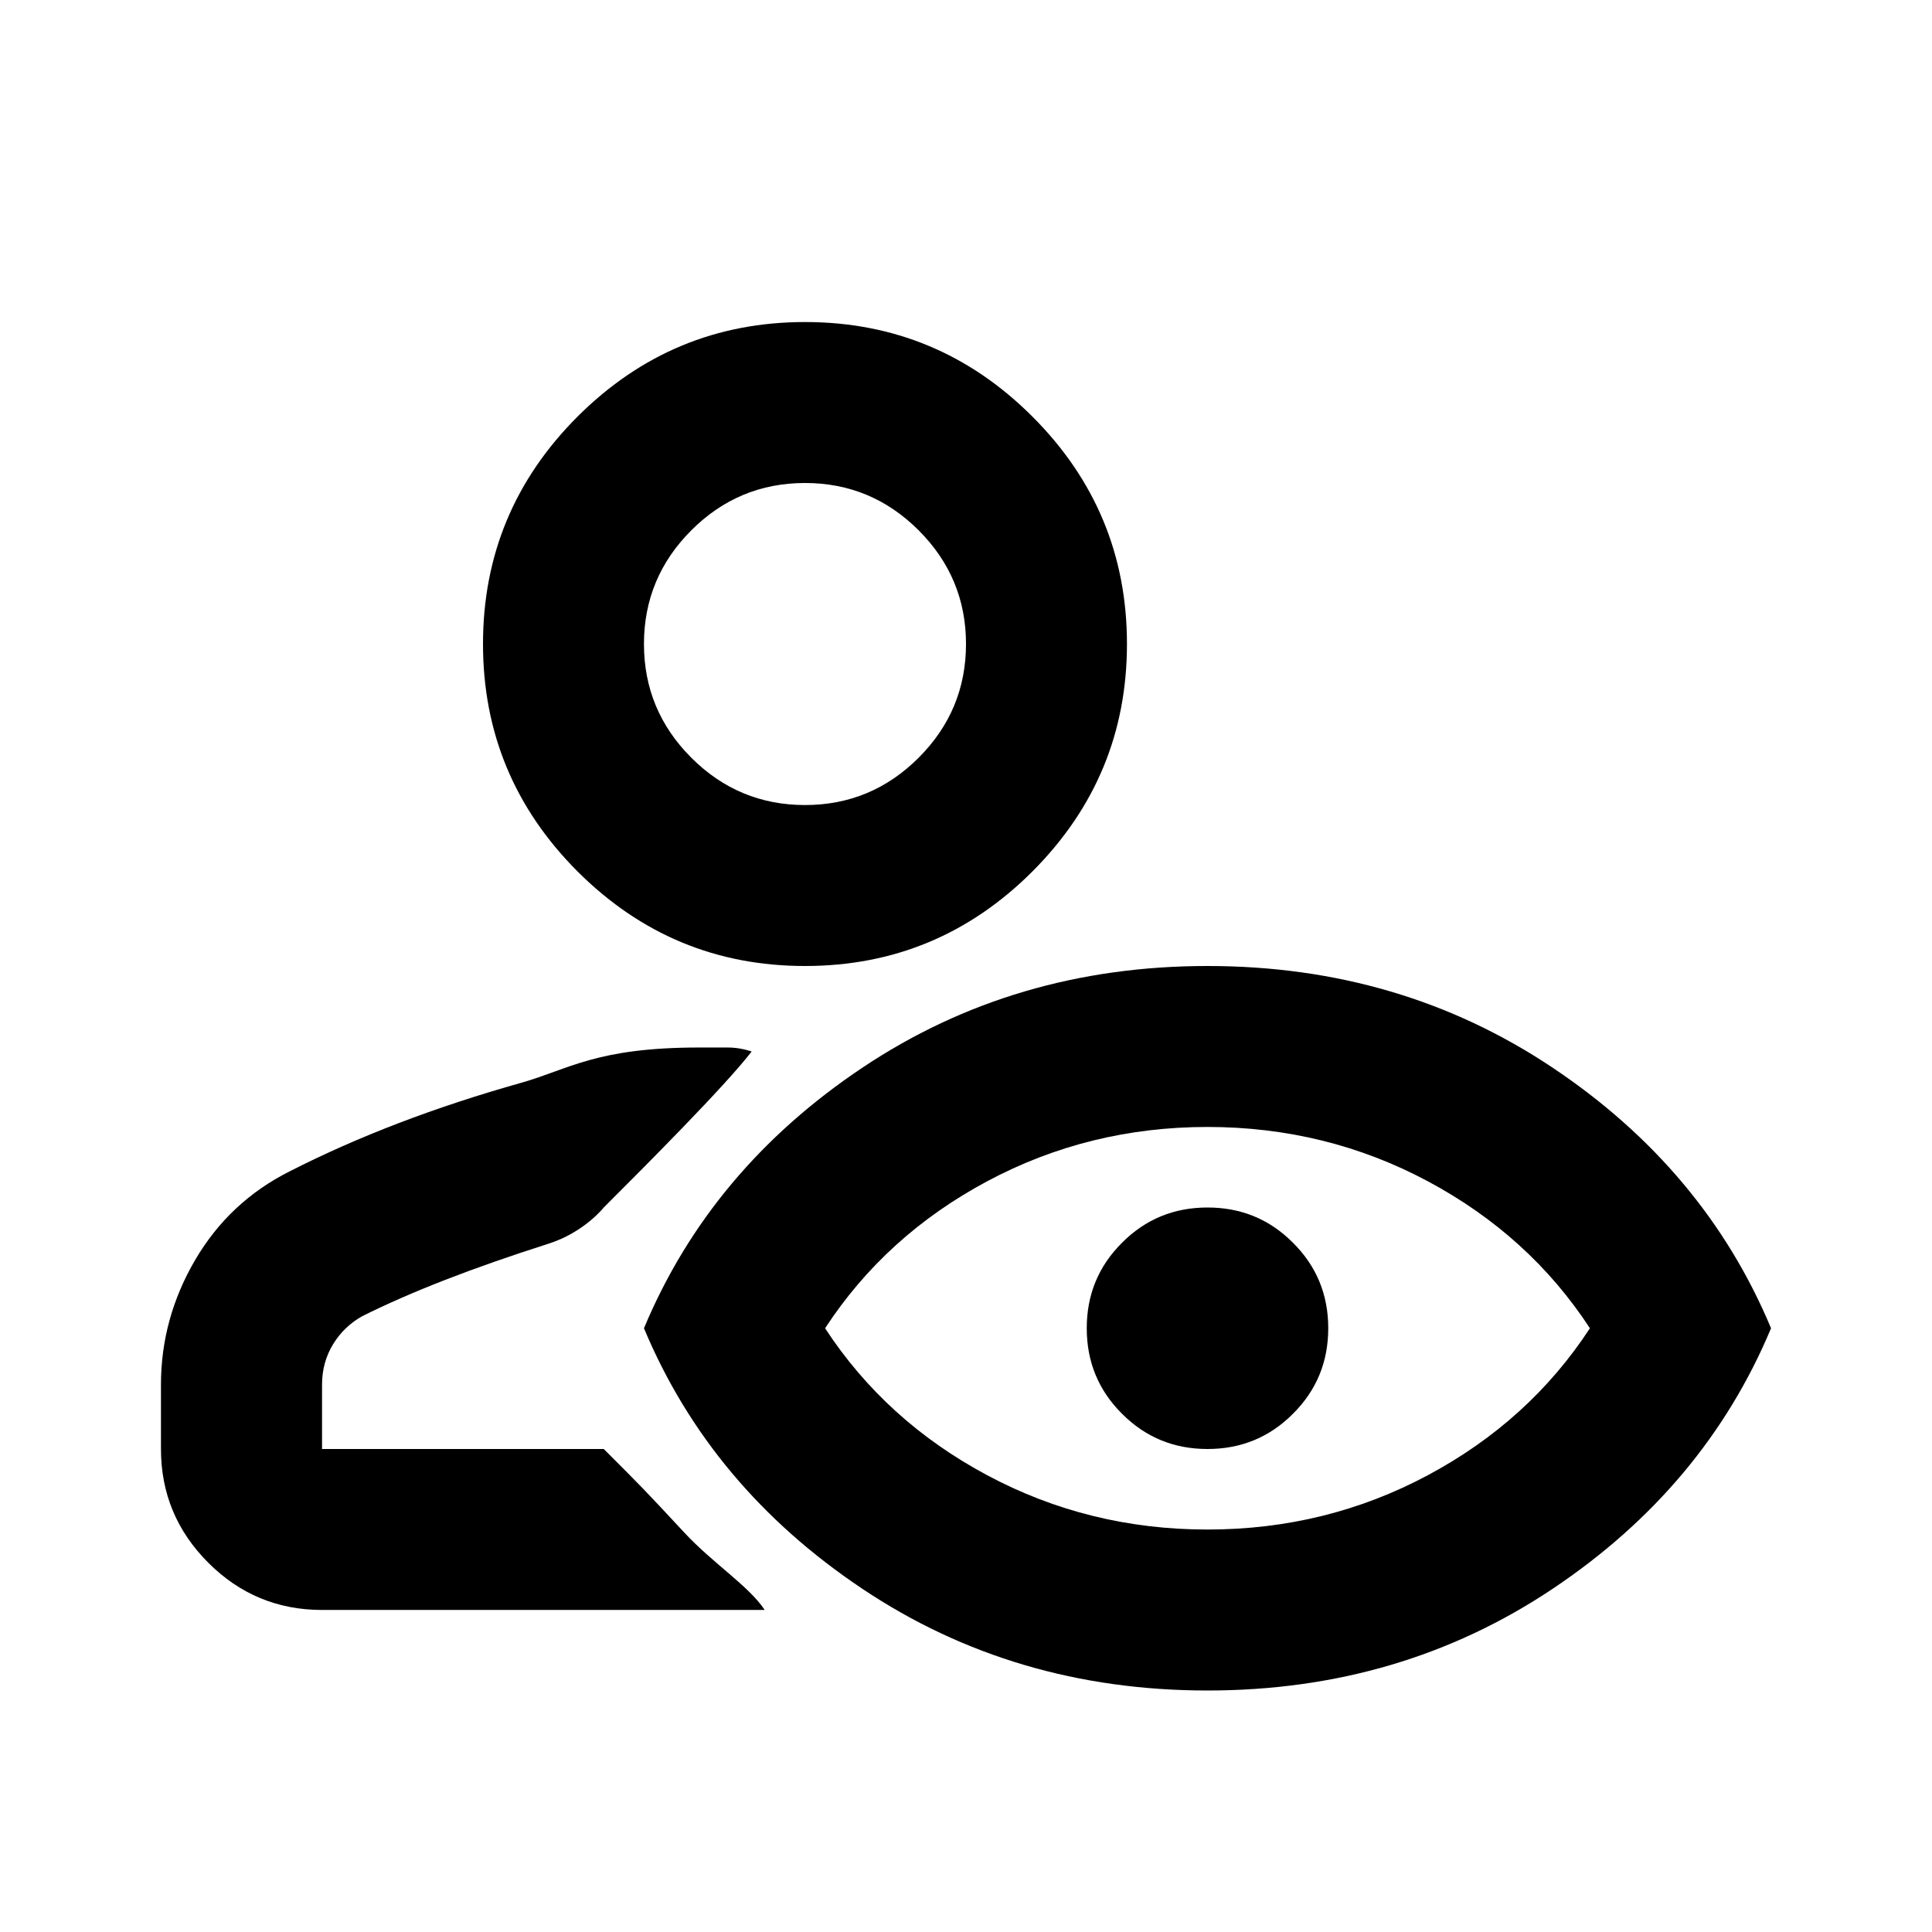 <svg width="16" height="16" viewBox="0 0 16 16" fill="none" xmlns="http://www.w3.org/2000/svg">
<mask id="mask0_18_1042" style="mask-type:alpha" maskUnits="userSpaceOnUse" x="0" y="0" width="16" height="16">
<rect width="16" height="16" fill="#D9D9D9"/>
</mask>
<g mask="url(#mask0_18_1042)">
<path d="M6.667 8C5.933 8 5.306 7.739 4.783 7.217C4.261 6.694 4 6.067 4 5.333C4 4.6 4.261 3.972 4.783 3.45C5.306 2.928 5.933 2.667 6.667 2.667C7.4 2.667 8.028 2.928 8.55 3.45C9.072 3.972 9.333 4.6 9.333 5.333C9.333 6.067 9.072 6.694 8.55 7.217C8.028 7.739 7.4 8 6.667 8ZM1.333 12V11.467C1.333 11.1 1.428 10.756 1.617 10.433C1.806 10.111 2.067 9.867 2.4 9.7C2.967 9.411 3.606 9.167 4.317 8.967C4.713 8.855 4.936 8.675 5.792 8.675H6.025C6.092 8.675 6.158 8.686 6.225 8.708C6 9 5.333 9.667 5 10C5 10 4.838 10.206 4.542 10.3C3.914 10.5 3.4 10.7 3 10.9C2.9 10.956 2.819 11.033 2.758 11.133C2.697 11.233 2.667 11.345 2.667 11.467V12H5C5.333 12.333 5.333 12.333 5.667 12.692C5.906 12.949 6.2 13.133 6.333 13.333H2.667C2.3 13.333 1.986 13.203 1.725 12.942C1.464 12.681 1.333 12.367 1.333 12ZM6.667 6.667C7.033 6.667 7.347 6.536 7.608 6.275C7.869 6.014 8 5.7 8 5.333C8 4.967 7.869 4.653 7.608 4.392C7.347 4.131 7.033 4 6.667 4C6.3 4 5.986 4.131 5.725 4.392C5.464 4.653 5.333 4.967 5.333 5.333C5.333 5.7 5.464 6.014 5.725 6.275C5.986 6.536 6.3 6.667 6.667 6.667Z" fill="currentColor" stroke="none"/>
<path d="M10 12.667C10.655 12.667 11.264 12.517 11.825 12.217C12.386 11.917 12.833 11.511 13.167 11C12.833 10.489 12.386 10.083 11.825 9.783C11.264 9.483 10.655 9.333 10 9.333C9.344 9.333 8.736 9.483 8.175 9.783C7.614 10.083 7.167 10.489 6.833 11C7.167 11.511 7.614 11.917 8.175 12.217C8.736 12.517 9.344 12.667 10 12.667ZM10 14C8.933 14 7.981 13.719 7.142 13.158C6.303 12.597 5.7 11.878 5.333 11C5.7 10.122 6.303 9.403 7.142 8.842C7.981 8.281 8.933 8 10 8C11.067 8 12.019 8.281 12.858 8.842C13.697 9.403 14.3 10.122 14.667 11C14.3 11.878 13.697 12.597 12.858 13.158C12.019 13.719 11.067 14 10 14ZM10 12C9.722 12 9.486 11.903 9.292 11.708C9.097 11.514 9 11.278 9 11C9 10.722 9.097 10.486 9.292 10.292C9.486 10.097 9.722 10 10 10C10.278 10 10.514 10.097 10.708 10.292C10.903 10.486 11 10.722 11 11C11 11.278 10.903 11.514 10.708 11.708C10.514 11.903 10.278 12 10 12Z" fill="currentColor" stroke="none"/>
</g>
</svg>